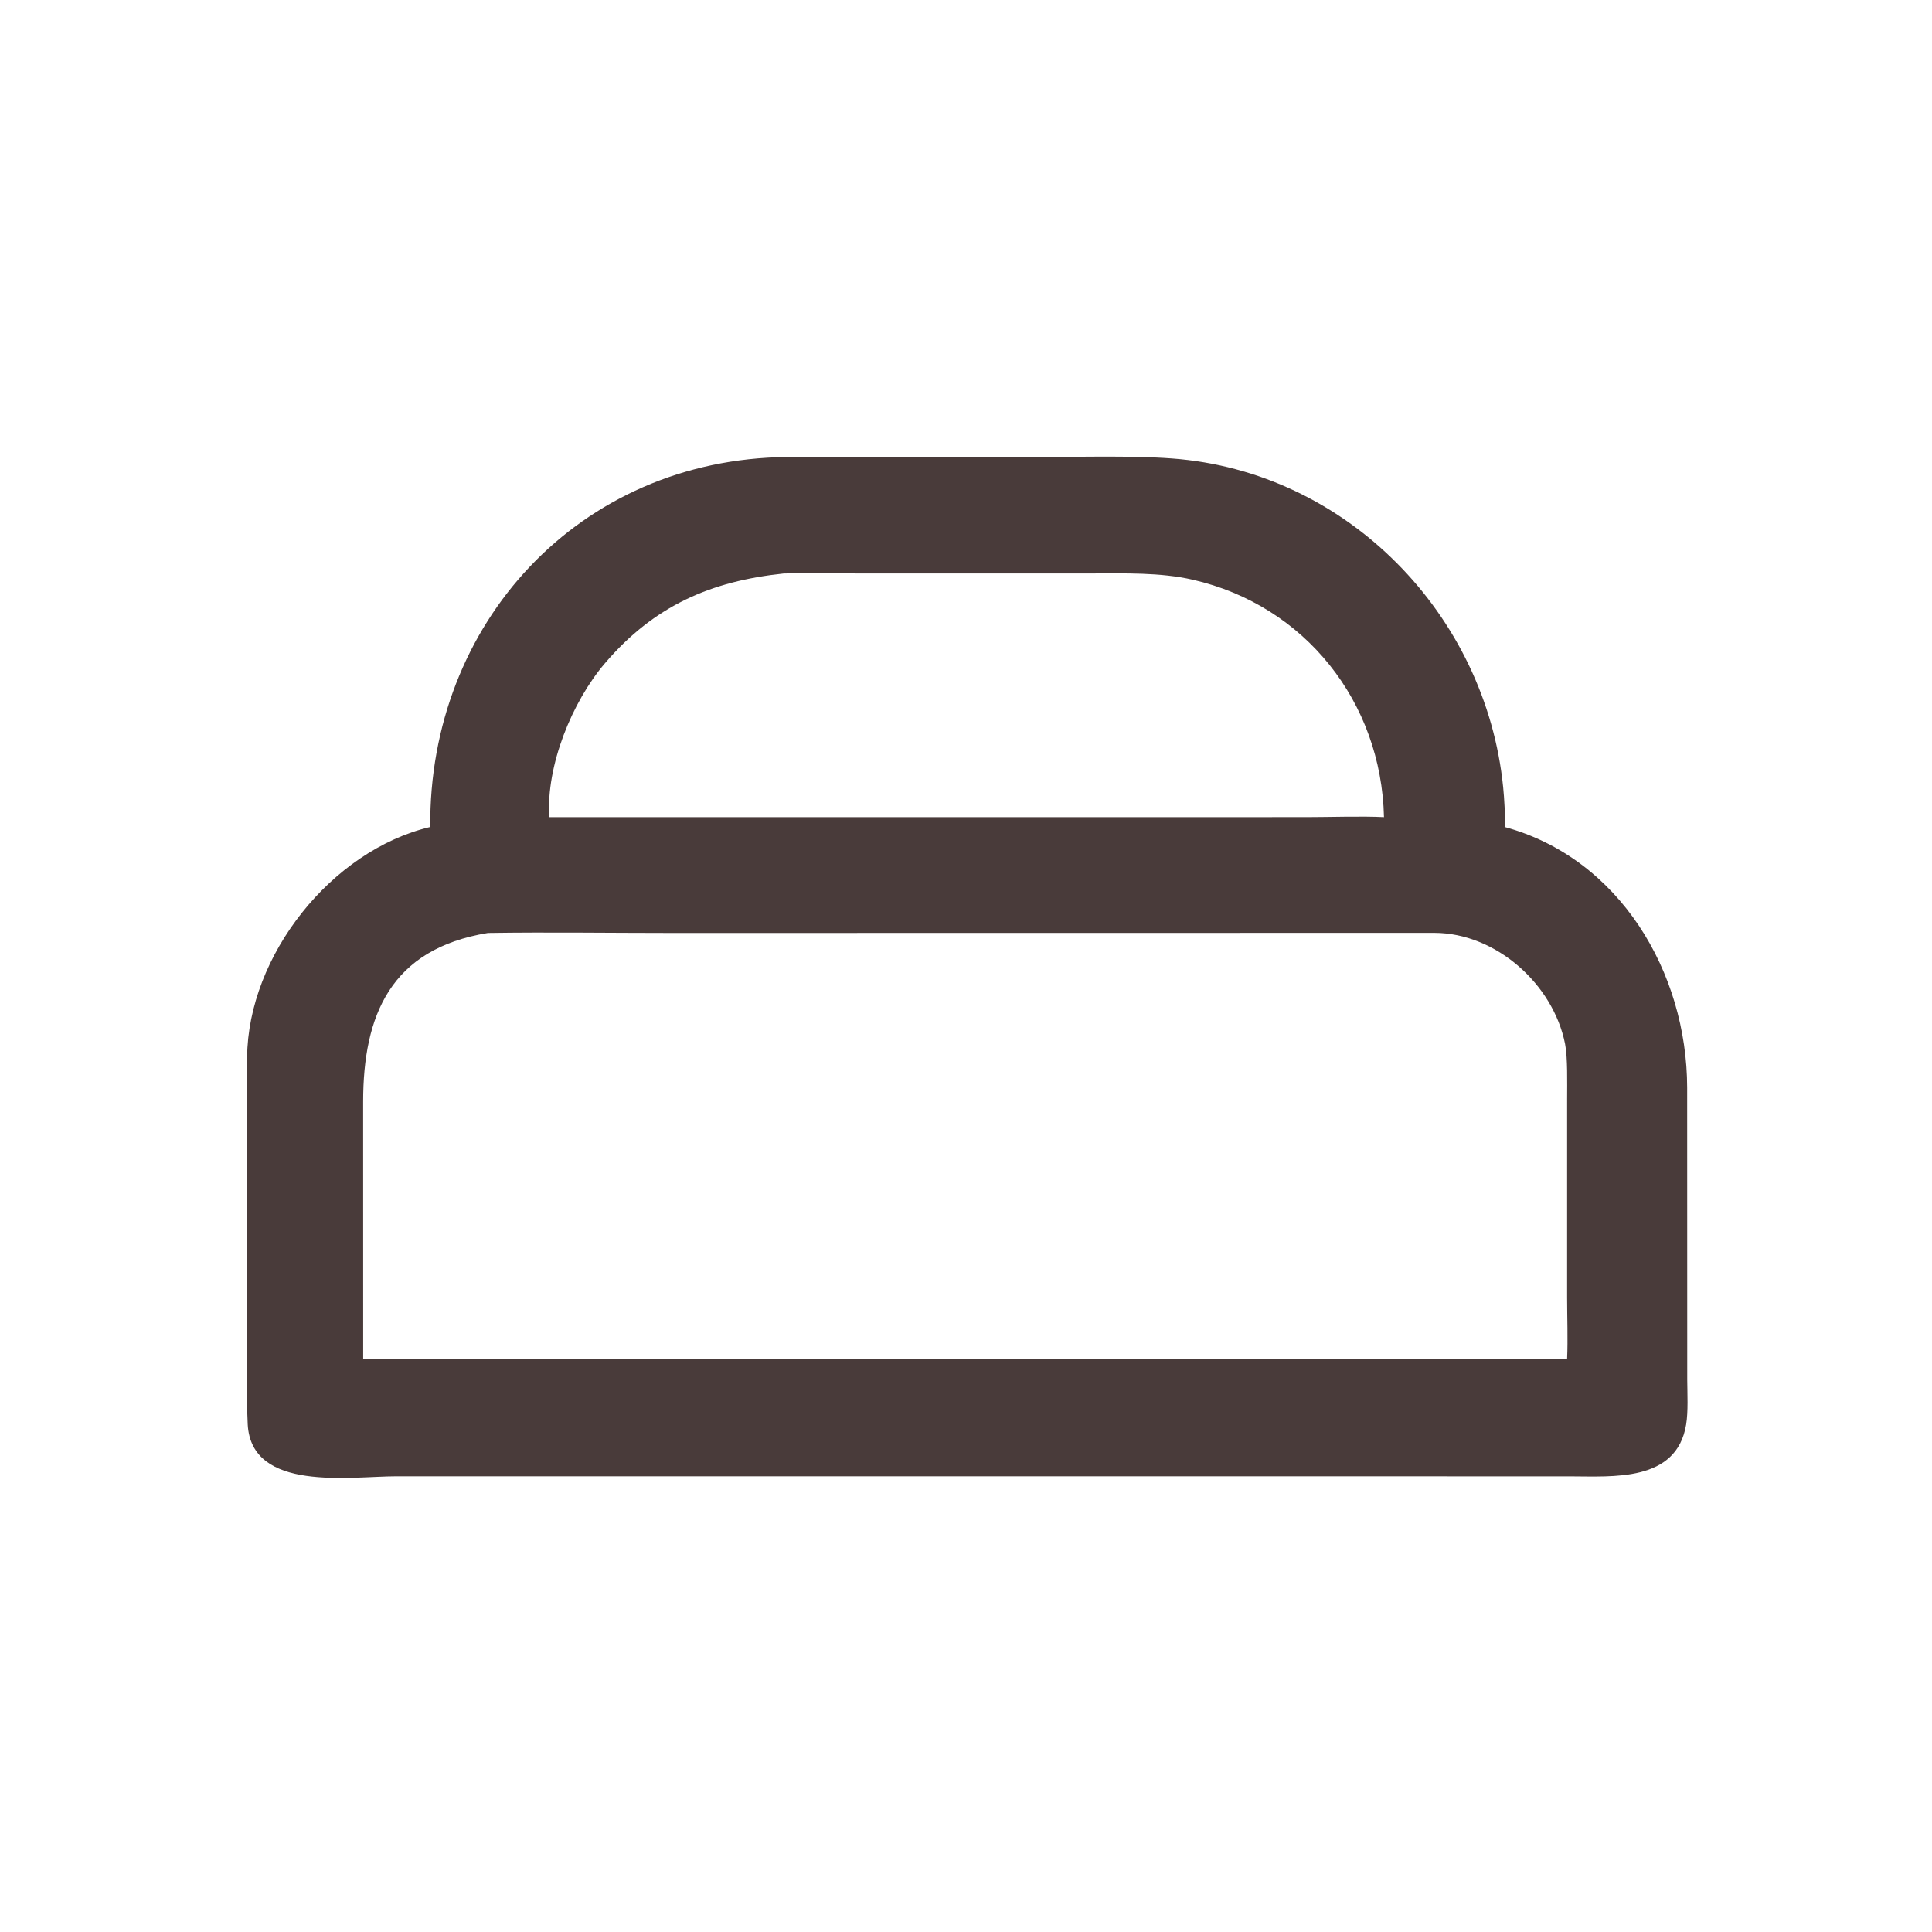 <?xml version="1.0" encoding="utf-8" ?><svg xmlns="http://www.w3.org/2000/svg" xmlns:xlink="http://www.w3.org/1999/xlink" width="1024" height="1024" viewBox="0 0 1024 1024"><path fill="#493B3A" transform="scale(2 2)" d="M208.548 121.122L273.635 121.115C284.862 121.111 299.629 120.697 310.546 121.498C356.934 124.901 393.785 162.889 398.354 208.628C398.635 211.438 398.962 216.426 398.737 219.157C429.178 227.442 447.069 257.627 447.115 288.258L447.135 365.656C447.155 369.324 447.42 374.014 446.843 377.519C444.321 392.825 427.391 391.25 416.051 391.246L305.625 391.235L105.134 391.23C92.799 391.231 66.618 395.489 65.646 377.48C65.436 373.596 65.497 369.657 65.496 365.773L65.485 280.19C65.73 253.229 87.799 225.374 114.024 219.157C113.554 165.289 153.461 121.631 208.548 121.122ZM96.248 360.068L382.625 360.068L415.303 360.068C415.526 354.796 415.304 349.154 415.301 343.811L415.303 291.006C415.303 287.105 415.472 280.241 414.762 276.652C411.632 260.841 396.455 247.246 380.118 247.221L178.042 247.248C161.967 247.248 145.326 247.002 129.309 247.248C103.479 251.468 96.243 269.088 96.237 291.984L96.248 360.068ZM145.563 216.551L304.125 216.551L346.235 216.548C352.219 216.546 361.028 216.247 366.769 216.551C366.071 186.12 345.957 160.478 316.082 153.628C307.445 151.648 297.992 151.972 289.168 151.972L227.308 151.972C220.932 151.969 214.036 151.819 207.72 151.979C188.393 154.007 173.367 160.509 160.33 175.757C151.584 185.987 144.692 202.923 145.563 216.551Z"/></svg>